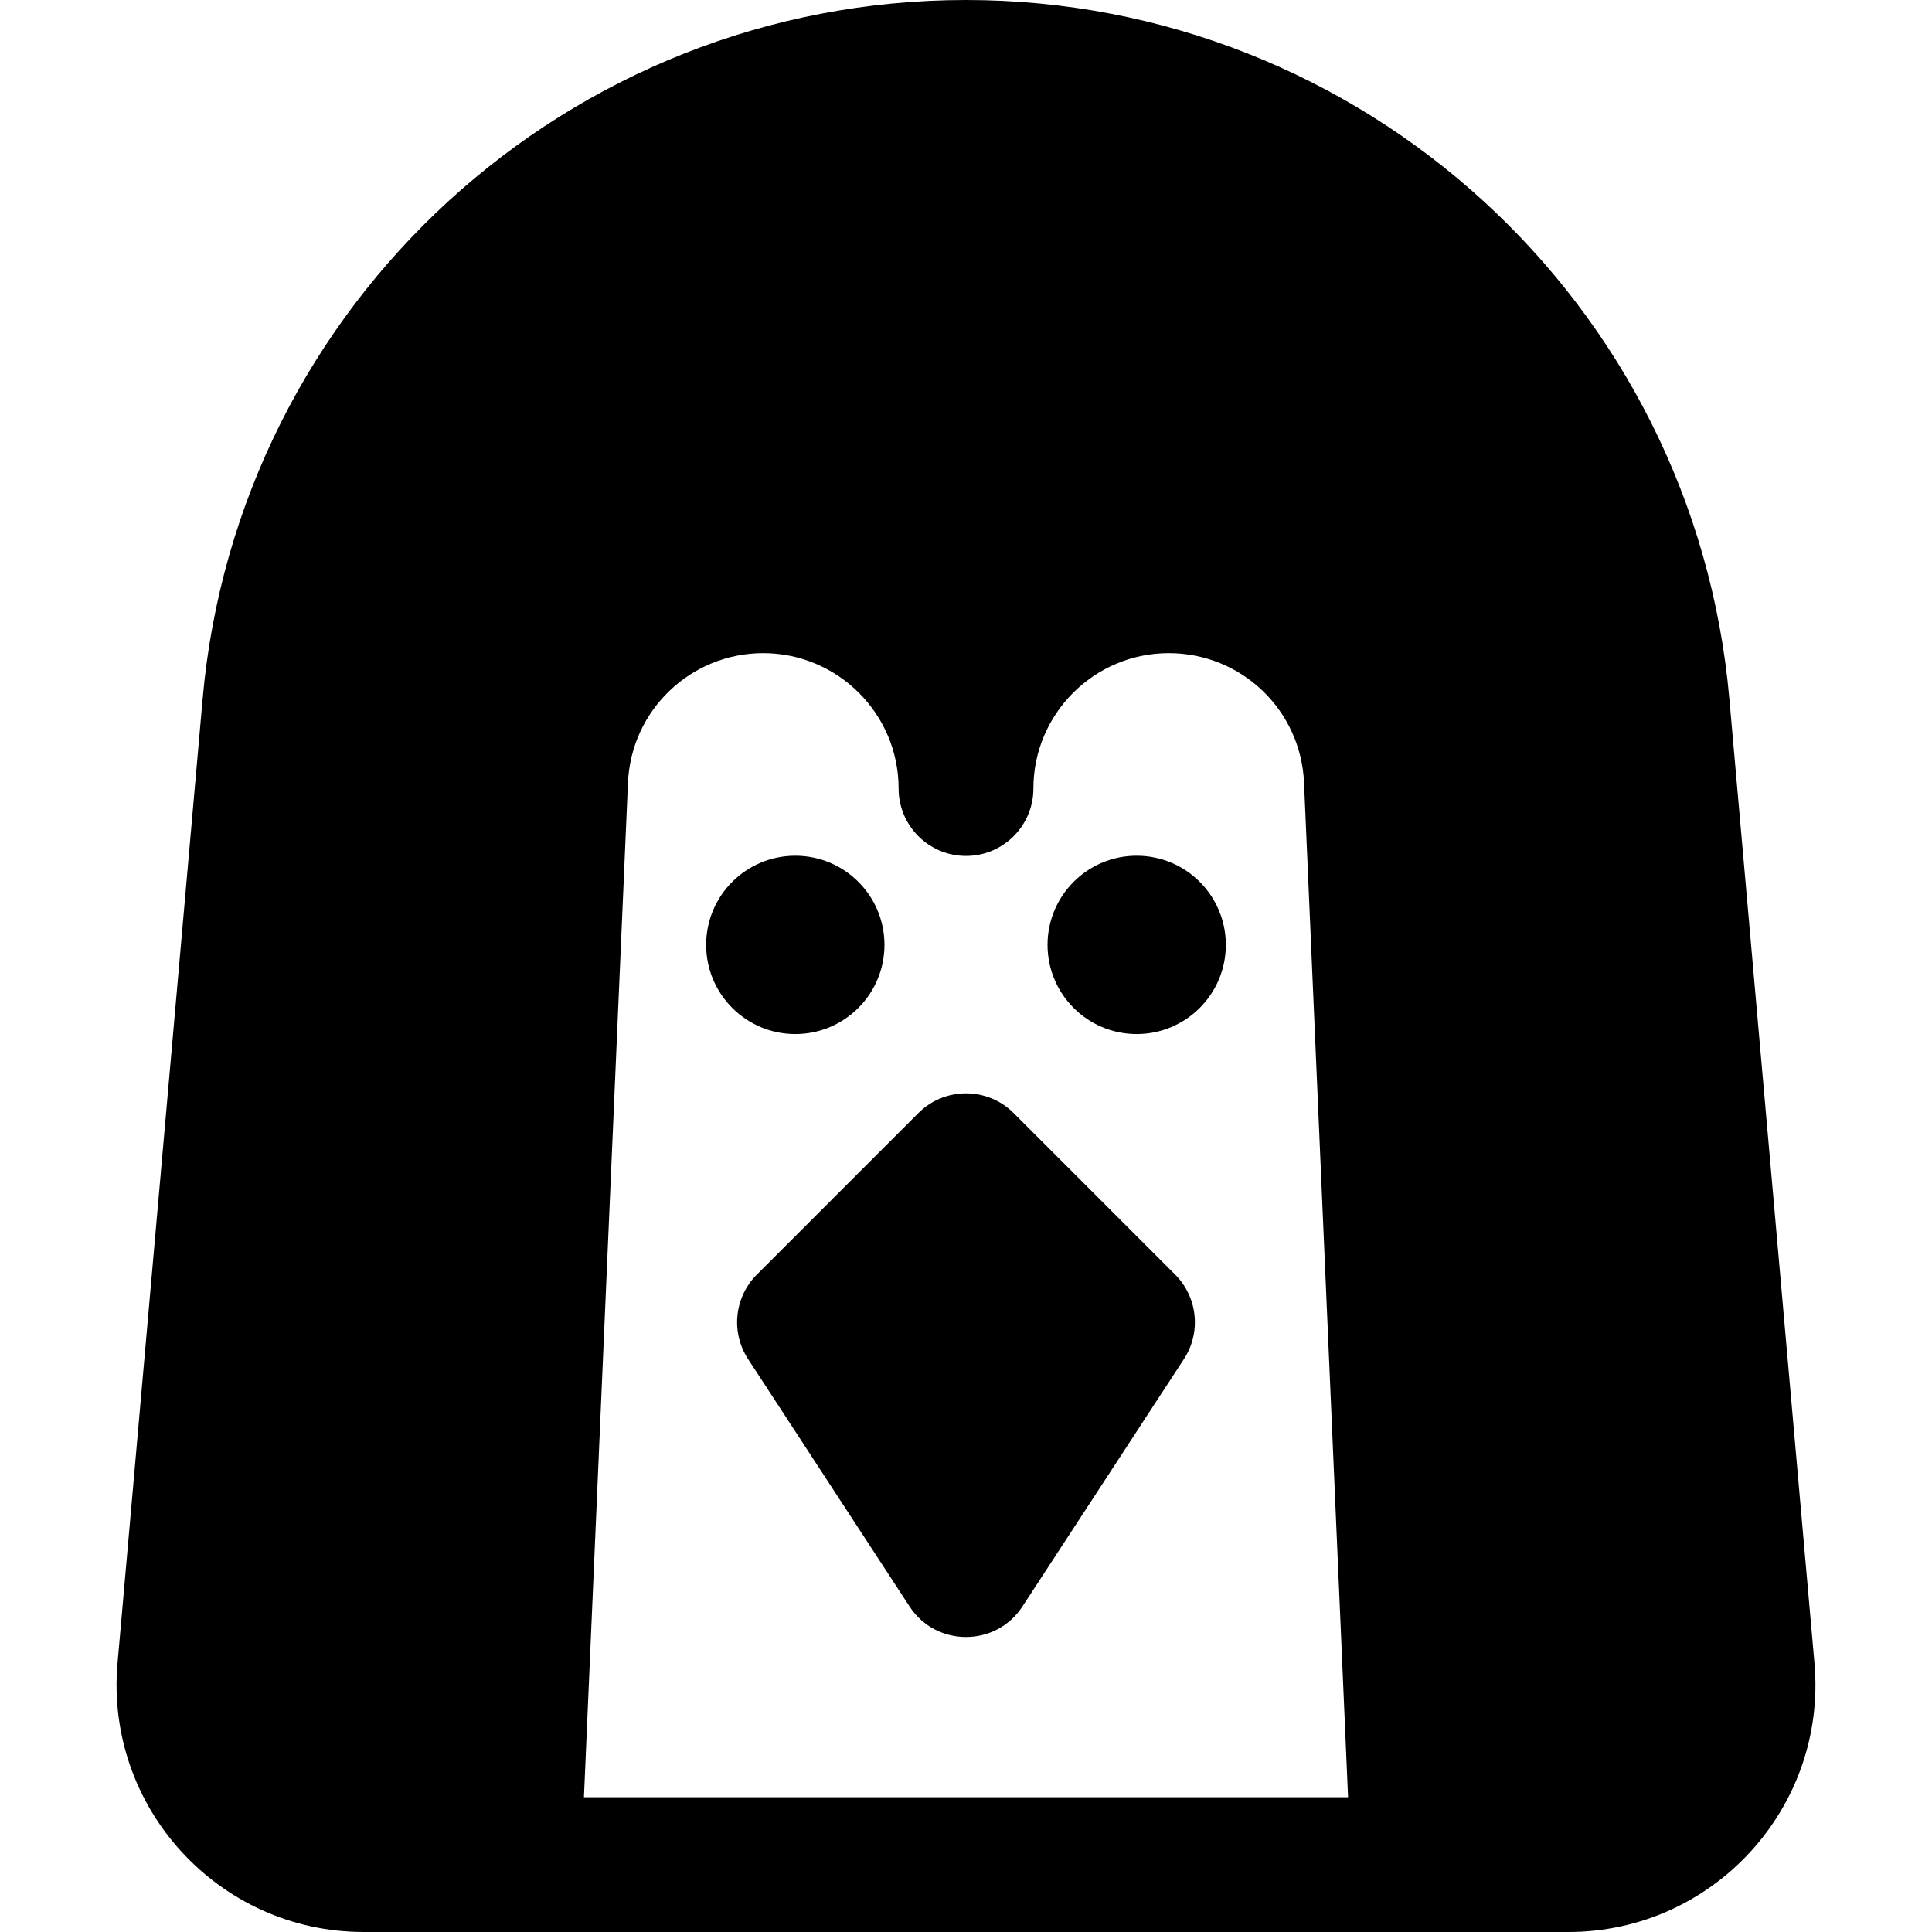 <?xml version="1.0" encoding="iso-8859-1"?>
<!-- Generator: Adobe Illustrator 19.0.0, SVG Export Plug-In . SVG Version: 6.00 Build 0)  -->
<svg version="1.1" id="Layer_1" xmlns="http://www.w3.org/2000/svg" xmlns:xlink="http://www.w3.org/1999/xlink" x="0px" y="0px"
	 viewBox="0 0 512 512" style="enable-background:new 0 0 512 512;" xml:space="preserve">
<g>
	<g>
		<path d="M480.854,440.751l-22.551-255.524C449.05,80.307,361.14,0,256,0C150.671,0,62.946,80.479,53.698,185.227L31.146,440.756
			C27.778,479.011,57.983,512,96.388,512h39.71h239.807h39.71C454.025,512,484.223,479.006,480.854,440.751z M154.75,476.279
			l11.67-268.876c0.826-19.188,16.642-34.31,35.845-34.31c19.781,0,35.876,16.095,35.876,35.876c0,9.864,7.997,17.86,17.86,17.86
			c9.864,0,17.86-7.997,17.86-17.86c0-19.781,16.095-35.876,35.876-35.876c19.263,0,35.008,15.074,35.845,34.316l11.669,268.87
			H154.75z"/>
	</g>
</g>
<g>
	<g>
		<path d="M311.424,337.777l-42.795-42.795c-6.974-6.974-18.283-6.974-25.258,0l-42.795,42.795
			c-5.975,5.974-6.945,15.316-2.328,22.392l42.795,65.565c7.045,10.79,22.874,10.781,29.914,0l42.795-65.565
			C318.37,353.094,317.399,343.751,311.424,337.777z"/>
	</g>
</g>
<g>
	<g>
		<circle cx="210.765" cy="250.404" r="23.627"/>
	</g>
</g>
<g>
	<g>
		<circle cx="301.234" cy="250.404" r="23.627"/>
	</g>
</g>
<g>
</g>
<g>
</g>
<g>
</g>
<g>
</g>
<g>
</g>
<g>
</g>
<g>
</g>
<g>
</g>
<g>
</g>
<g>
</g>
<g>
</g>
<g>
</g>
<g>
</g>
<g>
</g>
<g>
</g>
</svg>
